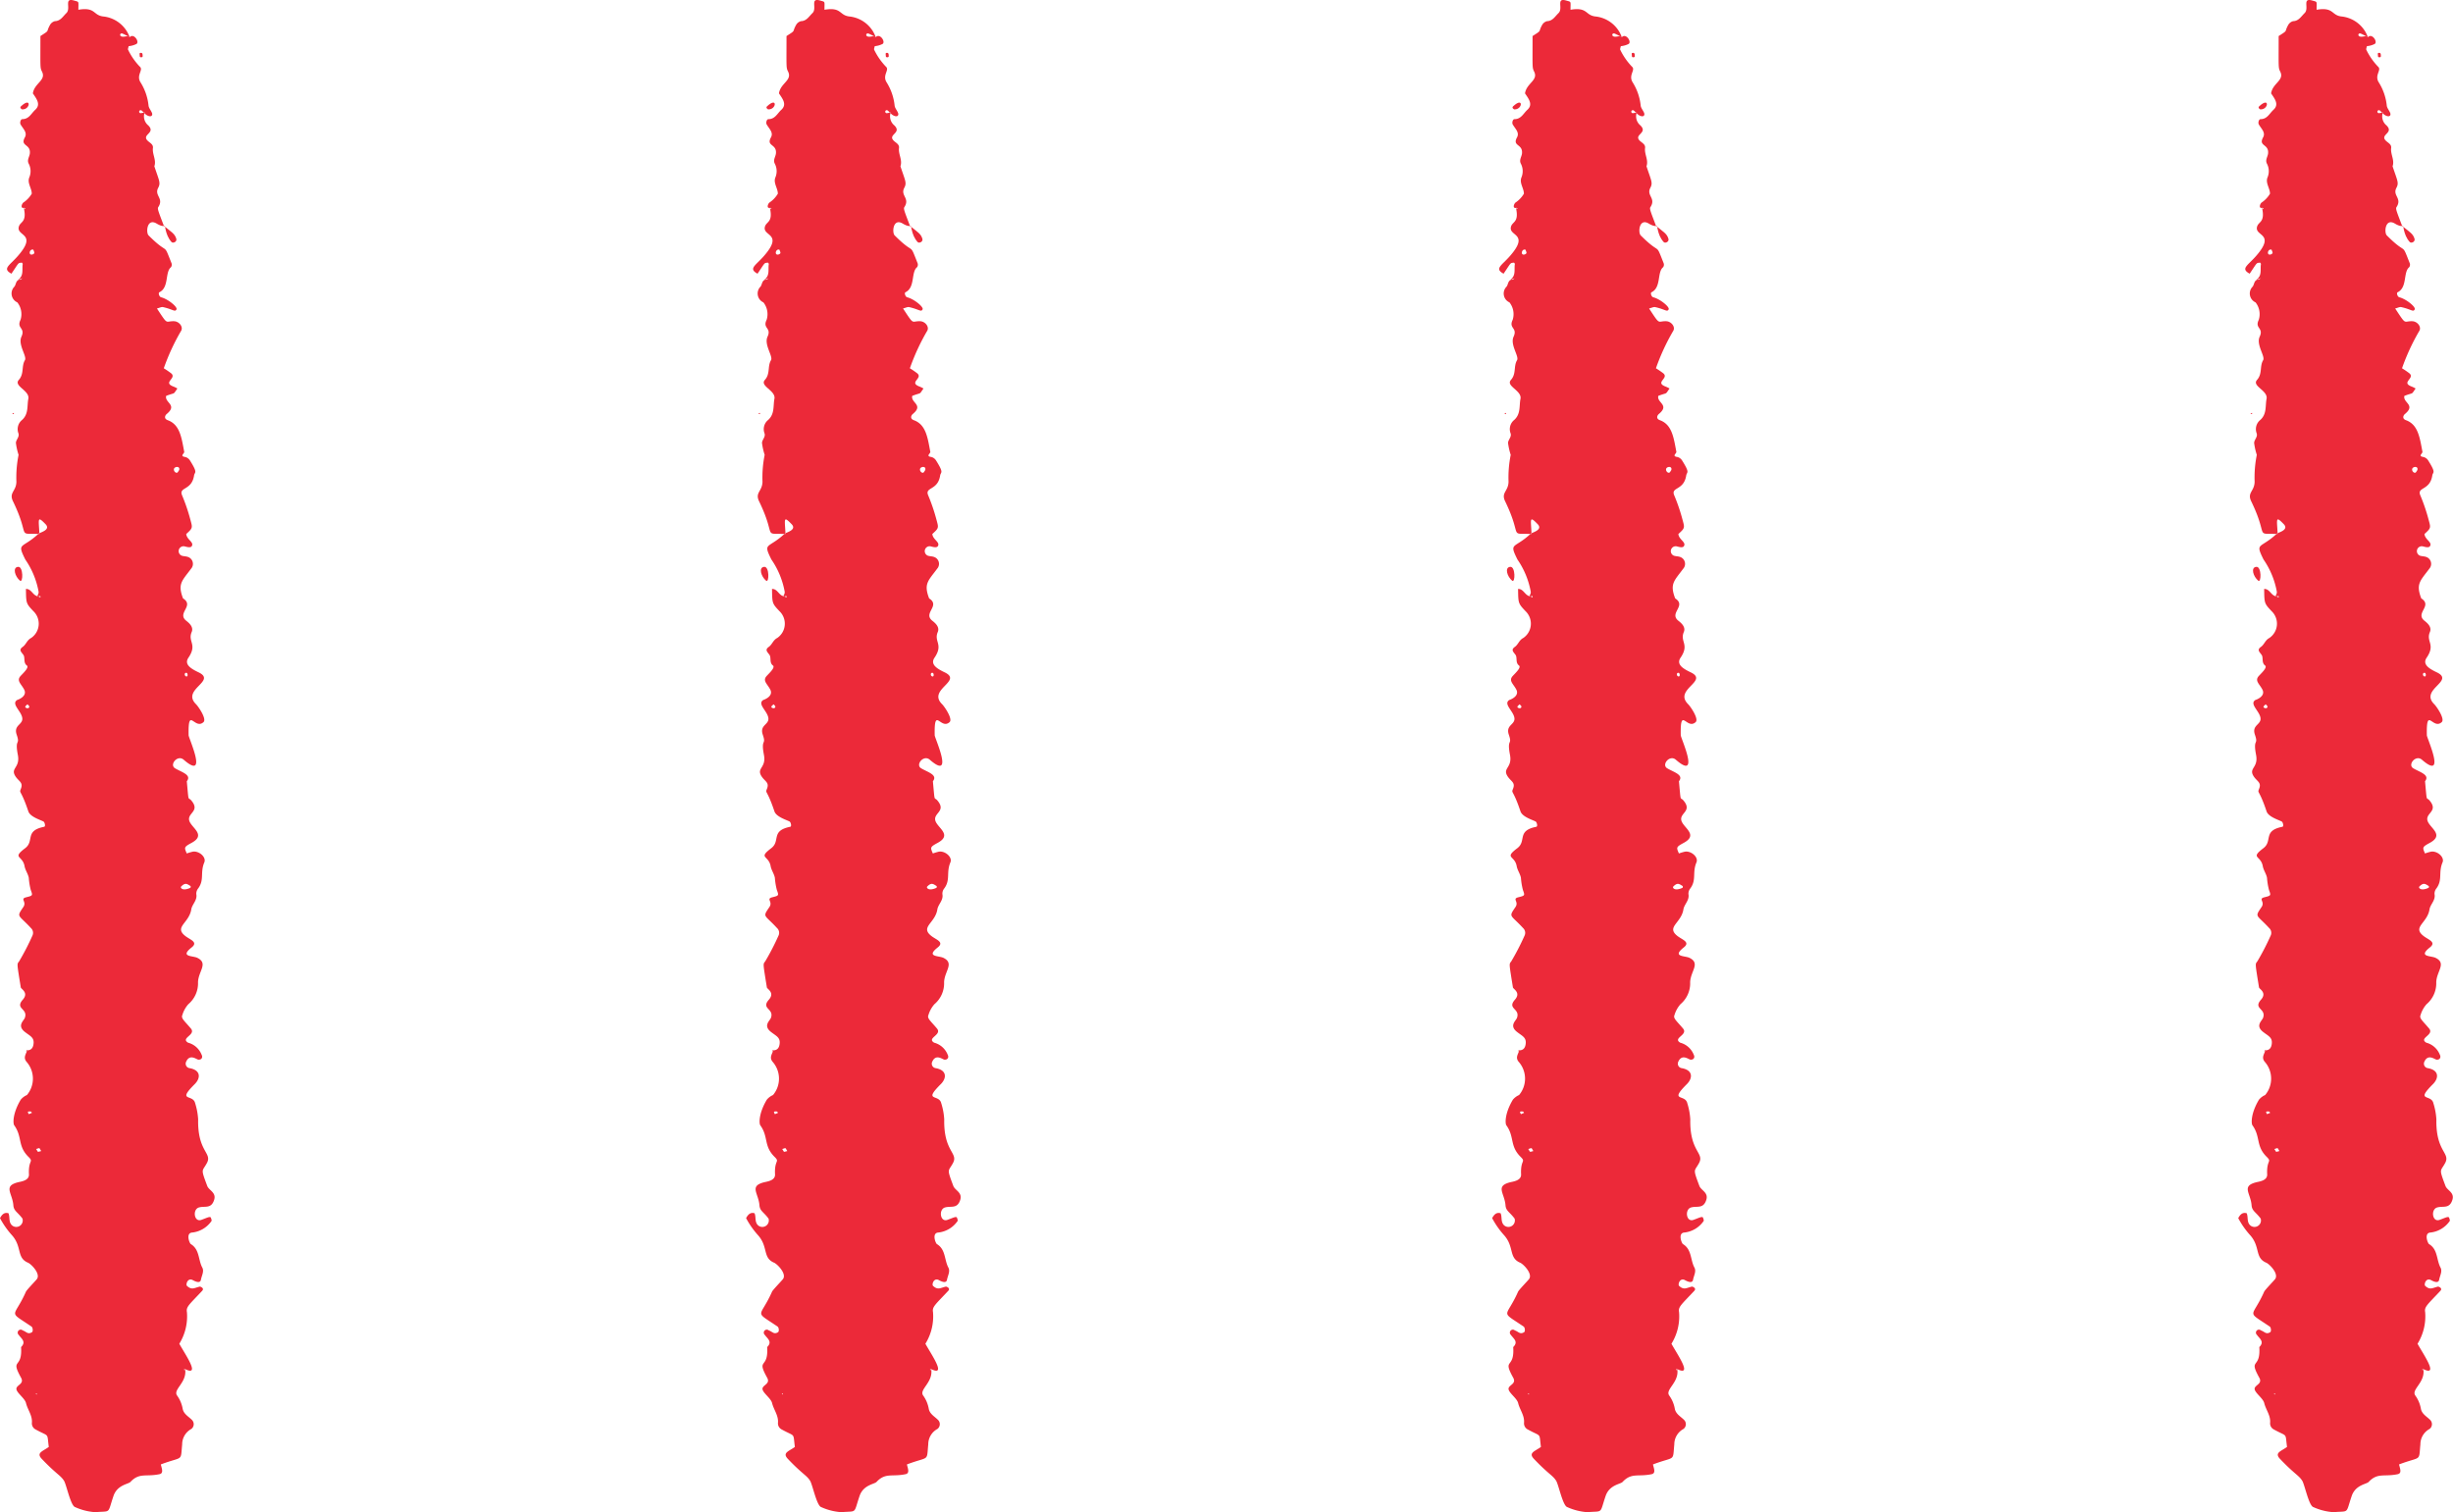 <svg viewBox="0 0 75.679 46.653" height="46.653" width="75.679" xmlns:xlink="http://www.w3.org/1999/xlink" xmlns="http://www.w3.org/2000/svg">
  <defs>
    <clipPath id="clip-path">
      <rect fill="#ec2939" transform="translate(0 0)" height="46.653" width="6.626" data-name="Rectangle 226" id="Rectangle_226"></rect>
    </clipPath>
  </defs>
  <g transform="translate(-1418.67 -1381.07)" data-name="Group 438" id="Group_438">
    <g transform="translate(1441.688 1381.073)" data-name="Group 436" id="Group_436">
      <g clip-path="url(#clip-path)" transform="translate(0 -0.003)" data-name="Group 411" id="Group_411">
        <path fill-rule="evenodd" fill="#ec2939" transform="translate(0 0.003)" d="M.573,8.616c.167-.124.1-.313.128-.473C.7,8.131.681,8.1.673,8.1.55,8.116.6,8.075.353,8.441c-.291-.158-.062-.247.2-.549.611-.7-.043-.6.026-.893.042-.175.254-.128.158-.578.055,0,.061.009.018.03l0-.044C.624,6.444.664,6.3.717,6.249a.856.856,0,0,0,.263-.276c0-.169-.145-.329-.077-.5a.5.5,0,0,0-.02-.432c-.054-.113.027-.207.038-.31.03-.3-.308-.215-.154-.495.083-.151-.05-.258-.132-.4-.029-.051,0-.163.054-.163.207,0,.275-.178.4-.29.175-.163.043-.33-.075-.505.047-.318.415-.4.283-.669-.064-.129-.05-.113-.05-1.1.313-.2.158-.1.3-.35A.245.245,0,0,1,1.693.65C1.869.645,1.943.5,2.049.4,2.2.252,1.956-.083,2.29.015c.159.047.128.009.128.283.536-.09.448.17.767.207A.97.97,0,0,1,4,1.144c-.073-.037-.143-.078-.218-.11s-.112.069-.023.091.163-.043.237.023c.134-.146.319.148.212.206a.655.655,0,0,1-.238.067c-.007.039-.032.09-.016.116a2.025,2.025,0,0,0,.363.52c.114.1-.123.261.02.483a1.669,1.669,0,0,1,.246.717c.01.079.078.15.107.229.023.062-.013.138-.143.074-.082-.04-.153-.146-.186-.158a.046.046,0,1,0-.015.086.882.882,0,0,0,.117-.023.36.36,0,0,0,.11.4c.256.251-.257.282.012.5.067.054.146.1.133.2-.024.192.112.369.044.562.15.452.2.51.119.664-.13.245.186.318,0,.6-.032.049.021.166.181.591.046-.055,0,.051-.225-.085-.306-.186-.34.276-.253.363.648.648.436.172.708.859a.135.135,0,0,1-.017.122c-.191.151-.051.624-.358.773-.041.02-.005.14.054.155.21.052.514.3.474.374-.048.09-.1,0-.414-.071-.05-.011-.109.023-.189.042.354.54.25.385.525.393.166.005.3.184.214.308a6.65,6.65,0,0,0-.528,1.144,2.677,2.677,0,0,1,.228.156c.185.157-.284.28.08.412a1.044,1.044,0,0,1,.112.056c-.147.208-.042.11-.347.228-.052.215.361.274.017.559-.046.038-.1.142.033.191.374.137.424.535.507.975.01.053-.153.135.035.161a.244.244,0,0,1,.144.109c.252.4.143.343.125.462-.072.47-.482.347-.369.612A5.654,5.654,0,0,1,5.865,16c.077.284.093.279-.119.472.013.176.255.253.167.379-.045.065-.209,0-.231,0a.151.151,0,0,0-.075.29c.06.02.128.017.188.038a.225.225,0,0,1,.1.364c-.279.376-.421.465-.248.916.351.224-.171.437.076.67.05.047.269.184.19.368-.126.3.182.377-.1.792-.141.208.08.34.313.451.572.272-.544.525-.077.985.071.07.335.454.229.551-.277.254-.478-.51-.459.407,0,.082.617,1.42-.152.753-.19-.165-.45.155-.267.264.2.121.522.2.363.4.064.688.031.468.138.592.3.354-.173.388-.048.661.1.211.492.412.059.647-.242.131-.23.142-.15.328a1.8,1.8,0,0,1,.18-.054c.192-.037.431.165.361.33-.134.317.008.532-.187.8a.262.262,0,0,0-.06.175c.039.194-.129.314-.155.475-.068.43-.549.544-.174.828.144.109.391.182.188.343-.38.3.03.254.172.323.348.17.035.408.022.75a.845.845,0,0,1-.3.682.89.89,0,0,0-.184.335c-.047.1.071.183.264.414.167.2-.33.291-.087.437a.62.62,0,0,1,.419.374c.041.077,0,.16-.105.149-.053-.006-.261-.187-.372.062a.139.139,0,0,0,.1.2c.358.061.347.309.165.492-.557.556-.057.3.011.588a2.067,2.067,0,0,1,.093.5c-.02,1.005.44,1.03.271,1.347-.146.274-.2.15.01.709.052.138.287.2.212.431-.091.287-.292.177-.472.233-.2.062-.147.463.077.382.173-.062.274-.119.294-.068.013.034.034.089.018.106a.834.834,0,0,1-.589.352c-.213.01-.088.332-.047.357.275.165.226.488.354.725.063.117-.02.251-.043.377-.028.153-.262,0-.269,0-.149-.055-.2.148-.163.185.151.143.231.062.4.024.018,0,.149.048.07.132-.4.427-.5.491-.469.657a1.609,1.609,0,0,1-.235.975c.2.358.678,1.041.153.769.034.044.028.054-.015.031l.04-.025c.074.418-.384.634-.246.823a.991.991,0,0,1,.172.409c.031.161.178.235.283.34a.185.185,0,0,1-.017.282.539.539,0,0,0-.282.474c-.053.554.043.354-.658.62.028.126.093.27-.038.3-.424.09-.623-.055-.9.24-.068.071-.406.089-.523.433-.193.568-.062.457-.564.5a1.791,1.791,0,0,1-.618-.156c-.139-.037-.269-.691-.343-.811-.106-.172-.233-.2-.686-.676-.183-.191.032-.235.215-.37-.06-.458.027-.3-.4-.536a.211.211,0,0,1-.121-.209c.019-.226-.131-.4-.182-.609-.04-.163-.338-.344-.291-.468.04-.1.237-.136.139-.313-.344-.622.047-.245,0-.946.168-.164.01-.259-.073-.376A.091.091,0,0,1,.7,41.043c.114.038.158.134.285.056.04-.024.029-.145-.013-.174C.225,40.415.427,40.689.8,39.849c.026-.057.264-.3.333-.383.135-.162-.169-.47-.269-.512C.5,38.8.694,38.46.358,38.094A2.641,2.641,0,0,1,0,37.579c.063-.114.133-.187.261-.151.051.117,0,.259.1.365a.2.2,0,0,0,.332-.2c-.156-.21-.267-.231-.281-.412-.029-.374-.327-.592.151-.71.089-.022.339-.051.33-.242-.023-.461.157-.371-.015-.541-.343-.34-.181-.614-.44-.974-.036-.05-.057-.354.2-.787a.509.509,0,0,1,.193-.146.786.786,0,0,0,0-1.011c-.123-.135-.038-.233,0-.349-.09-.056.157.06.2-.194.039-.221-.095-.26-.265-.394-.247-.195-.032-.343,0-.432.106-.294-.317-.273-.062-.563.191-.218-.054-.324-.063-.378-.12-.752-.121-.714-.053-.8a7.62,7.62,0,0,0,.409-.79.2.2,0,0,0-.041-.239C.56,28.2.5,28.306.721,27.979c.112-.168-.116-.249.09-.3s.2-.054.138-.225a2.092,2.092,0,0,1-.061-.375c-.023-.123-.108-.234-.13-.357-.059-.34-.4-.239.019-.557.294-.224-.027-.537.585-.66.051-.01.017-.142-.02-.162-.089-.049-.41-.142-.467-.312-.235-.7-.29-.547-.23-.7.077-.195-.063-.224-.165-.378-.175-.264.15-.258.07-.668-.1-.521.08-.282-.035-.62-.127-.372.35-.288.1-.69-.094-.153-.227-.293-.084-.383.007,0,.322-.107.216-.317-.087-.171-.231-.263-.131-.4.05-.067.3-.278.212-.346-.117-.088-.045-.242-.108-.33S.57,20.047.7,19.955c.105-.074.133-.209.259-.274a.533.533,0,0,0,.073-.826C.8,18.61.807,18.607.8,18.167c.171-.006.209.2.361.224.106.043.09.059.083-.008-.209.056-.021-.013-.057-.152a2.544,2.544,0,0,0-.407-.973c-.269-.544-.1-.314.422-.806.086-.04.364-.121.2-.286-.261-.27-.207-.15-.186.305C.485,16.446.956,16.61.4,15.461c-.13-.269.1-.305.106-.6a3.543,3.543,0,0,1,.067-.831,1.977,1.977,0,0,1-.082-.366c0-.1.118-.188.077-.3a.364.364,0,0,1,.112-.41c.207-.185.151-.432.194-.652.051-.256-.465-.393-.294-.584s.076-.42.188-.607c.072-.12-.221-.476-.107-.725C.793,10.1.5,10.139.634,9.863a.583.583,0,0,0-.1-.537.3.3,0,0,1-.087-.488c.048-.068.041-.171.134-.211C.639,8.6.722,8.565.67,8.6c-.035.027-.06.04-.1.012m4.956,5.891c.038-.128-.116-.116-.151-.057s.027.145.083.135c.027,0,.046-.051.068-.078m.345,12.887c.01,0,.015-.052.008-.056-.1-.058-.156-.124-.292.016-.032.034.038.15.284.039m-4.6,8.121c-.071-.114-.03-.1-.156-.063.07.109.029.093.156.063m4.517-14.7c-.007-.017-.01-.046-.022-.05-.045-.015-.071.008-.066.056s.091.091.088-.006M1.025,7.7c-.1-.03-.149.132-.068.151a.108.108,0,0,0,.1-.041c.01-.03-.017-.073-.028-.11M.886,34.373l.1-.043c-.012-.014-.023-.038-.037-.04-.127-.012-.088.026-.06.082M.848,21.726c-.05.048-.106.083-.034.114.047.02.088,0,.089-.041,0-.024-.036-.049-.055-.073M1.1,43c.041.028.031.033.036-.014Z" data-name="Path 29725" id="Path_29725"></path>
        <path fill-rule="evenodd" fill="#ec2939" transform="translate(-107.747 -148.282)" d="M112.809,155.256c.236.192.33.236.377.393.027.092-.1.15-.147.1-.214-.235-.18-.554-.23-.495" data-name="Path 29726" id="Path_29726"></path>
        <path fill-rule="evenodd" fill="#ec2939" transform="translate(-9.71 -372.243)" d="M10.327,390.158c-.154-.125-.242-.416-.055-.427.16-.009.153.505.055.427" data-name="Path 29727" id="Path_29727"></path>
        <path fill-rule="evenodd" fill="#ec2939" transform="translate(-13.363 -67.362)" d="M14.041,70.736c-.007-.006-.084-.045-.031-.094.333-.313.291.115.031.094" data-name="Path 29728" id="Path_29728"></path>
        <path fill-rule="evenodd" fill="#ec2939" transform="translate(-91.674 -34.686)" d="M96.075,36.424c0,.04-.083.04-.088.006s-.01-.1,0-.108c.092-.027.089.044.087.1" data-name="Path 29729" id="Path_29729"></path>
        <path fill-rule="evenodd" fill="#ec2939" transform="translate(-7.988 -271.048)" d="M8.363,283.8c.069-.016.057-.025.048.027Z" data-name="Path 29730" id="Path_29730"></path>
        <path fill-rule="evenodd" fill="#ec2939" transform="translate(-17.043 -689.799)" d="M17.88,722.22c-.075.042-.01,0-.021-.013l.021.013" data-name="Path 29731" id="Path_29731"></path>
      </g>
    </g>
    <g transform="translate(1418.67 1381.073)" data-name="Group 437" id="Group_437">
      <g clip-path="url(#clip-path)" transform="translate(0 -0.003)" data-name="Group 411" id="Group_411-2">
        <path fill-rule="evenodd" fill="#ec2939" transform="translate(0 0.003)" d="M.573,8.616c.167-.124.1-.313.128-.473C.7,8.131.681,8.1.673,8.1.55,8.116.6,8.075.353,8.441c-.291-.158-.062-.247.2-.549.611-.7-.043-.6.026-.893.042-.175.254-.128.158-.578.055,0,.061.009.018.03l0-.044C.624,6.444.664,6.3.717,6.249a.856.856,0,0,0,.263-.276c0-.169-.145-.329-.077-.5a.5.5,0,0,0-.02-.432c-.054-.113.027-.207.038-.31.03-.3-.308-.215-.154-.495.083-.151-.05-.258-.132-.4-.029-.051,0-.163.054-.163.207,0,.275-.178.4-.29.175-.163.043-.33-.075-.505.047-.318.415-.4.283-.669-.064-.129-.05-.113-.05-1.1.313-.2.158-.1.3-.35A.245.245,0,0,1,1.693.65C1.869.645,1.943.5,2.049.4,2.2.252,1.956-.083,2.29.015c.159.047.128.009.128.283.536-.09.448.17.767.207A.97.97,0,0,1,4,1.144c-.073-.037-.143-.078-.218-.11s-.112.069-.023.091.163-.043.237.023c.134-.146.319.148.212.206a.655.655,0,0,1-.238.067c-.007.039-.032.09-.016.116a2.025,2.025,0,0,0,.363.52c.114.1-.123.261.02.483a1.669,1.669,0,0,1,.246.717c.01.079.078.15.107.229.023.062-.013.138-.143.074-.082-.04-.153-.146-.186-.158a.046.046,0,1,0-.015.086.882.882,0,0,0,.117-.023.36.36,0,0,0,.11.4c.256.251-.257.282.012.5.067.054.146.1.133.2-.024.192.112.369.044.562.15.452.2.51.119.664-.13.245.186.318,0,.6-.032.049.021.166.181.591.046-.055,0,.051-.225-.085-.306-.186-.34.276-.253.363.648.648.436.172.708.859a.135.135,0,0,1-.017.122c-.191.151-.051.624-.358.773-.041.02-.005.14.054.155.21.052.514.3.474.374-.048.09-.1,0-.414-.071-.05-.011-.109.023-.189.042.354.54.25.385.525.393.166.005.3.184.214.308a6.65,6.65,0,0,0-.528,1.144,2.677,2.677,0,0,1,.228.156c.185.157-.284.28.08.412a1.044,1.044,0,0,1,.112.056c-.147.208-.042.11-.347.228-.052.215.361.274.017.559-.046.038-.1.142.033.191.374.137.424.535.507.975.01.053-.153.135.035.161a.244.244,0,0,1,.144.109c.252.4.143.343.125.462-.072.47-.482.347-.369.612A5.654,5.654,0,0,1,5.865,16c.077.284.093.279-.119.472.013.176.255.253.167.379-.045.065-.209,0-.231,0a.151.151,0,0,0-.075.29c.06.02.128.017.188.038a.225.225,0,0,1,.1.364c-.279.376-.421.465-.248.916.351.224-.171.437.076.67.05.047.269.184.19.368-.126.3.182.377-.1.792-.141.208.08.34.313.451.572.272-.544.525-.077.985.071.07.335.454.229.551-.277.254-.478-.51-.459.407,0,.082.617,1.42-.152.753-.19-.165-.45.155-.267.264.2.121.522.2.363.4.064.688.031.468.138.592.3.354-.173.388-.048.661.1.211.492.412.059.647-.242.131-.23.142-.15.328a1.8,1.8,0,0,1,.18-.054c.192-.037.431.165.361.33-.134.317.008.532-.187.8a.262.262,0,0,0-.06.175c.039.194-.129.314-.155.475-.068.43-.549.544-.174.828.144.109.391.182.188.343-.38.3.03.254.172.323.348.17.035.408.022.75a.845.845,0,0,1-.3.682.89.89,0,0,0-.184.335c-.047.1.071.183.264.414.167.2-.33.291-.087.437a.62.62,0,0,1,.419.374c.041.077,0,.16-.105.149-.053-.006-.261-.187-.372.062a.139.139,0,0,0,.1.2c.358.061.347.309.165.492-.557.556-.057.3.011.588a2.067,2.067,0,0,1,.093.5c-.02,1.005.44,1.03.271,1.347-.146.274-.2.15.01.709.052.138.287.2.212.431-.091.287-.292.177-.472.233-.2.062-.147.463.077.382.173-.062.274-.119.294-.068.013.034.034.089.018.106a.834.834,0,0,1-.589.352c-.213.01-.088.332-.047.357.275.165.226.488.354.725.063.117-.02.251-.043.377-.028.153-.262,0-.269,0-.149-.055-.2.148-.163.185.151.143.231.062.4.024.018,0,.149.048.07.132-.4.427-.5.491-.469.657a1.609,1.609,0,0,1-.235.975c.2.358.678,1.041.153.769.034.044.028.054-.015.031l.04-.025c.074.418-.384.634-.246.823a.991.991,0,0,1,.172.409c.031.161.178.235.283.34a.185.185,0,0,1-.017.282.539.539,0,0,0-.282.474c-.053.554.043.354-.658.62.028.126.093.27-.038.3-.424.09-.623-.055-.9.24-.068.071-.406.089-.523.433-.193.568-.062.457-.564.5a1.791,1.791,0,0,1-.618-.156c-.139-.037-.269-.691-.343-.811-.106-.172-.233-.2-.686-.676-.183-.191.032-.235.215-.37-.06-.458.027-.3-.4-.536a.211.211,0,0,1-.121-.209c.019-.226-.131-.4-.182-.609-.04-.163-.338-.344-.291-.468.04-.1.237-.136.139-.313-.344-.622.047-.245,0-.946.168-.164.01-.259-.073-.376A.091.091,0,0,1,.7,41.043c.114.038.158.134.285.056.04-.024.029-.145-.013-.174C.225,40.415.427,40.689.8,39.849c.026-.057.264-.3.333-.383.135-.162-.169-.47-.269-.512C.5,38.8.694,38.46.358,38.094A2.641,2.641,0,0,1,0,37.579c.063-.114.133-.187.261-.151.051.117,0,.259.1.365a.2.2,0,0,0,.332-.2c-.156-.21-.267-.231-.281-.412-.029-.374-.327-.592.151-.71.089-.022.339-.051.33-.242-.023-.461.157-.371-.015-.541-.343-.34-.181-.614-.44-.974-.036-.05-.057-.354.2-.787a.509.509,0,0,1,.193-.146.786.786,0,0,0,0-1.011c-.123-.135-.038-.233,0-.349-.09-.056.157.06.2-.194.039-.221-.095-.26-.265-.394-.247-.195-.032-.343,0-.432.106-.294-.317-.273-.062-.563.191-.218-.054-.324-.063-.378-.12-.752-.121-.714-.053-.8a7.62,7.62,0,0,0,.409-.79.2.2,0,0,0-.041-.239C.56,28.2.5,28.306.721,27.979c.112-.168-.116-.249.09-.3s.2-.054.138-.225a2.092,2.092,0,0,1-.061-.375c-.023-.123-.108-.234-.13-.357-.059-.34-.4-.239.019-.557.294-.224-.027-.537.585-.66.051-.01.017-.142-.02-.162-.089-.049-.41-.142-.467-.312-.235-.7-.29-.547-.23-.7.077-.195-.063-.224-.165-.378-.175-.264.15-.258.07-.668-.1-.521.08-.282-.035-.62-.127-.372.35-.288.1-.69-.094-.153-.227-.293-.084-.383.007,0,.322-.107.216-.317-.087-.171-.231-.263-.131-.4.05-.067.3-.278.212-.346-.117-.088-.045-.242-.108-.33S.57,20.047.7,19.955c.105-.074.133-.209.259-.274a.533.533,0,0,0,.073-.826C.8,18.61.807,18.607.8,18.167c.171-.006.209.2.361.224.106.043.09.059.083-.008-.209.056-.021-.013-.057-.152a2.544,2.544,0,0,0-.407-.973c-.269-.544-.1-.314.422-.806.086-.04.364-.121.2-.286-.261-.27-.207-.15-.186.305C.485,16.446.956,16.61.4,15.461c-.13-.269.1-.305.106-.6a3.543,3.543,0,0,1,.067-.831,1.977,1.977,0,0,1-.082-.366c0-.1.118-.188.077-.3a.364.364,0,0,1,.112-.41c.207-.185.151-.432.194-.652.051-.256-.465-.393-.294-.584s.076-.42.188-.607c.072-.12-.221-.476-.107-.725C.793,10.1.5,10.139.634,9.863a.583.583,0,0,0-.1-.537.3.3,0,0,1-.087-.488c.048-.068.041-.171.134-.211C.639,8.6.722,8.565.67,8.6c-.035.027-.06.04-.1.012m4.956,5.891c.038-.128-.116-.116-.151-.057s.027.145.083.135c.027,0,.046-.051.068-.078m.345,12.887c.01,0,.015-.052.008-.056-.1-.058-.156-.124-.292.016-.032.034.038.15.284.039m-4.6,8.121c-.071-.114-.03-.1-.156-.063.07.109.029.093.156.063m4.517-14.7c-.007-.017-.01-.046-.022-.05-.045-.015-.071.008-.066.056s.091.091.088-.006M1.025,7.7c-.1-.03-.149.132-.068.151a.108.108,0,0,0,.1-.041c.01-.03-.017-.073-.028-.11M.886,34.373l.1-.043c-.012-.014-.023-.038-.037-.04-.127-.012-.088.026-.06.082M.848,21.726c-.05.048-.106.083-.034.114.047.02.088,0,.089-.041,0-.024-.036-.049-.055-.073M1.1,43c.041.028.031.033.036-.014Z" data-name="Path 29725" id="Path_29725-2"></path>
        <path fill-rule="evenodd" fill="#ec2939" transform="translate(-107.747 -148.282)" d="M112.809,155.256c.236.192.33.236.377.393.027.092-.1.15-.147.1-.214-.235-.18-.554-.23-.495" data-name="Path 29726" id="Path_29726-2"></path>
        <path fill-rule="evenodd" fill="#ec2939" transform="translate(-9.71 -372.243)" d="M10.327,390.158c-.154-.125-.242-.416-.055-.427.16-.009.153.505.055.427" data-name="Path 29727" id="Path_29727-2"></path>
        <path fill-rule="evenodd" fill="#ec2939" transform="translate(-13.363 -67.362)" d="M14.041,70.736c-.007-.006-.084-.045-.031-.094.333-.313.291.115.031.094" data-name="Path 29728" id="Path_29728-2"></path>
        <path fill-rule="evenodd" fill="#ec2939" transform="translate(-91.674 -34.686)" d="M96.075,36.424c0,.04-.083.04-.088.006s-.01-.1,0-.108c.092-.027.089.044.087.1" data-name="Path 29729" id="Path_29729-2"></path>
        <path fill-rule="evenodd" fill="#ec2939" transform="translate(-7.988 -271.048)" d="M8.363,283.8c.069-.016.057-.025.048.027Z" data-name="Path 29730" id="Path_29730-2"></path>
        <path fill-rule="evenodd" fill="#ec2939" transform="translate(-17.043 -689.799)" d="M17.88,722.22c-.075.042-.01,0-.021-.013l.021.013" data-name="Path 29731" id="Path_29731-2"></path>
      </g>
    </g>
    <g transform="translate(1464.705 1381.073)" data-name="Group 435" id="Group_435">
      <g clip-path="url(#clip-path)" transform="translate(0 -0.003)" data-name="Group 411" id="Group_411-3">
        <path fill-rule="evenodd" fill="#ec2939" transform="translate(0 0.003)" d="M.573,8.616c.167-.124.1-.313.128-.473C.7,8.131.681,8.1.673,8.1.55,8.116.6,8.075.353,8.441c-.291-.158-.062-.247.2-.549.611-.7-.043-.6.026-.893.042-.175.254-.128.158-.578.055,0,.061.009.018.03l0-.044C.624,6.444.664,6.3.717,6.249a.856.856,0,0,0,.263-.276c0-.169-.145-.329-.077-.5a.5.5,0,0,0-.02-.432c-.054-.113.027-.207.038-.31.03-.3-.308-.215-.154-.495.083-.151-.05-.258-.132-.4-.029-.051,0-.163.054-.163.207,0,.275-.178.4-.29.175-.163.043-.33-.075-.505.047-.318.415-.4.283-.669-.064-.129-.05-.113-.05-1.1.313-.2.158-.1.3-.35A.245.245,0,0,1,1.693.65C1.869.645,1.943.5,2.049.4,2.2.252,1.956-.083,2.29.015c.159.047.128.009.128.283.536-.09.448.17.767.207A.97.97,0,0,1,4,1.144c-.073-.037-.143-.078-.218-.11s-.112.069-.023.091.163-.043.237.023c.134-.146.319.148.212.206a.655.655,0,0,1-.238.067c-.007.039-.032.09-.016.116a2.025,2.025,0,0,0,.363.52c.114.1-.123.261.02.483a1.669,1.669,0,0,1,.246.717c.01.079.078.15.107.229.023.062-.013.138-.143.074-.082-.04-.153-.146-.186-.158a.046.046,0,1,0-.015.086.882.882,0,0,0,.117-.023.36.36,0,0,0,.11.4c.256.251-.257.282.012.5.067.054.146.1.133.2-.024.192.112.369.044.562.15.452.2.51.119.664-.13.245.186.318,0,.6-.032.049.021.166.181.591.046-.055,0,.051-.225-.085-.306-.186-.34.276-.253.363.648.648.436.172.708.859a.135.135,0,0,1-.017.122c-.191.151-.051.624-.358.773-.041.02-.005.14.054.155.21.052.514.3.474.374-.048.09-.1,0-.414-.071-.05-.011-.109.023-.189.042.354.54.25.385.525.393.166.005.3.184.214.308a6.65,6.65,0,0,0-.528,1.144,2.677,2.677,0,0,1,.228.156c.185.157-.284.28.08.412a1.044,1.044,0,0,1,.112.056c-.147.208-.042.11-.347.228-.052.215.361.274.017.559-.046.038-.1.142.033.191.374.137.424.535.507.975.01.053-.153.135.035.161a.244.244,0,0,1,.144.109c.252.4.143.343.125.462-.072.47-.482.347-.369.612A5.654,5.654,0,0,1,5.865,16c.077.284.093.279-.119.472.013.176.255.253.167.379-.045.065-.209,0-.231,0a.151.151,0,0,0-.075.29c.06.02.128.017.188.038a.225.225,0,0,1,.1.364c-.279.376-.421.465-.248.916.351.224-.171.437.076.67.05.047.269.184.19.368-.126.3.182.377-.1.792-.141.208.08.34.313.451.572.272-.544.525-.077.985.071.07.335.454.229.551-.277.254-.478-.51-.459.407,0,.082.617,1.42-.152.753-.19-.165-.45.155-.267.264.2.121.522.2.363.4.064.688.031.468.138.592.3.354-.173.388-.048.661.1.211.492.412.059.647-.242.131-.23.142-.15.328a1.8,1.8,0,0,1,.18-.054c.192-.037.431.165.361.33-.134.317.008.532-.187.8a.262.262,0,0,0-.06.175c.039.194-.129.314-.155.475-.068.43-.549.544-.174.828.144.109.391.182.188.343-.38.3.03.254.172.323.348.17.035.408.022.75a.845.845,0,0,1-.3.682.89.89,0,0,0-.184.335c-.047.1.071.183.264.414.167.2-.33.291-.087.437a.62.62,0,0,1,.419.374c.041.077,0,.16-.105.149-.053-.006-.261-.187-.372.062a.139.139,0,0,0,.1.2c.358.061.347.309.165.492-.557.556-.057.3.011.588a2.067,2.067,0,0,1,.093.5c-.02,1.005.44,1.03.271,1.347-.146.274-.2.15.01.709.052.138.287.2.212.431-.091.287-.292.177-.472.233-.2.062-.147.463.077.382.173-.062.274-.119.294-.068.013.034.034.089.018.106a.834.834,0,0,1-.589.352c-.213.01-.088.332-.047.357.275.165.226.488.354.725.063.117-.02.251-.043.377-.028.153-.262,0-.269,0-.149-.055-.2.148-.163.185.151.143.231.062.4.024.018,0,.149.048.07.132-.4.427-.5.491-.469.657a1.609,1.609,0,0,1-.235.975c.2.358.678,1.041.153.769.034.044.028.054-.015.031l.04-.025c.074.418-.384.634-.246.823a.991.991,0,0,1,.172.409c.031.161.178.235.283.34a.185.185,0,0,1-.017.282.539.539,0,0,0-.282.474c-.053.554.043.354-.658.62.028.126.093.27-.038.3-.424.09-.623-.055-.9.24-.068.071-.406.089-.523.433-.193.568-.062.457-.564.5a1.791,1.791,0,0,1-.618-.156c-.139-.037-.269-.691-.343-.811-.106-.172-.233-.2-.686-.676-.183-.191.032-.235.215-.37-.06-.458.027-.3-.4-.536a.211.211,0,0,1-.121-.209c.019-.226-.131-.4-.182-.609-.04-.163-.338-.344-.291-.468.04-.1.237-.136.139-.313-.344-.622.047-.245,0-.946.168-.164.01-.259-.073-.376A.091.091,0,0,1,.7,41.043c.114.038.158.134.285.056.04-.024.029-.145-.013-.174C.225,40.415.427,40.689.8,39.849c.026-.057.264-.3.333-.383.135-.162-.169-.47-.269-.512C.5,38.8.694,38.46.358,38.094A2.641,2.641,0,0,1,0,37.579c.063-.114.133-.187.261-.151.051.117,0,.259.1.365a.2.2,0,0,0,.332-.2c-.156-.21-.267-.231-.281-.412-.029-.374-.327-.592.151-.71.089-.022.339-.051.33-.242-.023-.461.157-.371-.015-.541-.343-.34-.181-.614-.44-.974-.036-.05-.057-.354.2-.787a.509.509,0,0,1,.193-.146.786.786,0,0,0,0-1.011c-.123-.135-.038-.233,0-.349-.09-.056.157.06.2-.194.039-.221-.095-.26-.265-.394-.247-.195-.032-.343,0-.432.106-.294-.317-.273-.062-.563.191-.218-.054-.324-.063-.378-.12-.752-.121-.714-.053-.8a7.62,7.62,0,0,0,.409-.79.2.2,0,0,0-.041-.239C.56,28.2.5,28.306.721,27.979c.112-.168-.116-.249.09-.3s.2-.054.138-.225a2.092,2.092,0,0,1-.061-.375c-.023-.123-.108-.234-.13-.357-.059-.34-.4-.239.019-.557.294-.224-.027-.537.585-.66.051-.01.017-.142-.02-.162-.089-.049-.41-.142-.467-.312-.235-.7-.29-.547-.23-.7.077-.195-.063-.224-.165-.378-.175-.264.15-.258.07-.668-.1-.521.08-.282-.035-.62-.127-.372.35-.288.1-.69-.094-.153-.227-.293-.084-.383.007,0,.322-.107.216-.317-.087-.171-.231-.263-.131-.4.05-.067.3-.278.212-.346-.117-.088-.045-.242-.108-.33S.57,20.047.7,19.955c.105-.074.133-.209.259-.274a.533.533,0,0,0,.073-.826C.8,18.61.807,18.607.8,18.167c.171-.006.209.2.361.224.106.043.09.059.083-.008-.209.056-.021-.013-.057-.152a2.544,2.544,0,0,0-.407-.973c-.269-.544-.1-.314.422-.806.086-.04.364-.121.2-.286-.261-.27-.207-.15-.186.305C.485,16.446.956,16.61.4,15.461c-.13-.269.1-.305.106-.6a3.543,3.543,0,0,1,.067-.831,1.977,1.977,0,0,1-.082-.366c0-.1.118-.188.077-.3a.364.364,0,0,1,.112-.41c.207-.185.151-.432.194-.652.051-.256-.465-.393-.294-.584s.076-.42.188-.607c.072-.12-.221-.476-.107-.725C.793,10.1.5,10.139.634,9.863a.583.583,0,0,0-.1-.537.3.3,0,0,1-.087-.488c.048-.068.041-.171.134-.211C.639,8.6.722,8.565.67,8.6c-.035.027-.06.04-.1.012m4.956,5.891c.038-.128-.116-.116-.151-.057s.027.145.083.135c.027,0,.046-.051.068-.078m.345,12.887c.01,0,.015-.052.008-.056-.1-.058-.156-.124-.292.016-.032.034.038.15.284.039m-4.6,8.121c-.071-.114-.03-.1-.156-.063.07.109.029.093.156.063m4.517-14.7c-.007-.017-.01-.046-.022-.05-.045-.015-.071.008-.066.056s.091.091.088-.006M1.025,7.7c-.1-.03-.149.132-.068.151a.108.108,0,0,0,.1-.041c.01-.03-.017-.073-.028-.11M.886,34.373l.1-.043c-.012-.014-.023-.038-.037-.04-.127-.012-.088.026-.06.082M.848,21.726c-.05.048-.106.083-.034.114.047.02.088,0,.089-.041,0-.024-.036-.049-.055-.073M1.1,43c.041.028.031.033.036-.014Z" data-name="Path 29725" id="Path_29725-3"></path>
        <path fill-rule="evenodd" fill="#ec2939" transform="translate(-107.747 -148.282)" d="M112.809,155.256c.236.192.33.236.377.393.027.092-.1.15-.147.1-.214-.235-.18-.554-.23-.495" data-name="Path 29726" id="Path_29726-3"></path>
        <path fill-rule="evenodd" fill="#ec2939" transform="translate(-9.71 -372.243)" d="M10.327,390.158c-.154-.125-.242-.416-.055-.427.16-.009.153.505.055.427" data-name="Path 29727" id="Path_29727-3"></path>
        <path fill-rule="evenodd" fill="#ec2939" transform="translate(-13.363 -67.362)" d="M14.041,70.736c-.007-.006-.084-.045-.031-.094.333-.313.291.115.031.094" data-name="Path 29728" id="Path_29728-3"></path>
        <path fill-rule="evenodd" fill="#ec2939" transform="translate(-91.674 -34.686)" d="M96.075,36.424c0,.04-.083.04-.088.006s-.01-.1,0-.108c.092-.027.089.044.087.1" data-name="Path 29729" id="Path_29729-3"></path>
        <path fill-rule="evenodd" fill="#ec2939" transform="translate(-7.988 -271.048)" d="M8.363,283.8c.069-.016.057-.025.048.027Z" data-name="Path 29730" id="Path_29730-3"></path>
        <path fill-rule="evenodd" fill="#ec2939" transform="translate(-17.043 -689.799)" d="M17.88,722.22c-.075.042-.01,0-.021-.013l.021.013" data-name="Path 29731" id="Path_29731-3"></path>
      </g>
    </g>
    <g transform="translate(1487.723 1381.073)" data-name="Group 434" id="Group_434">
      <g clip-path="url(#clip-path)" transform="translate(0 -0.003)" data-name="Group 411" id="Group_411-4">
        <path fill-rule="evenodd" fill="#ec2939" transform="translate(0 0.003)" d="M.573,8.616c.167-.124.1-.313.128-.473C.7,8.131.681,8.1.673,8.1.55,8.116.6,8.075.353,8.441c-.291-.158-.062-.247.2-.549.611-.7-.043-.6.026-.893.042-.175.254-.128.158-.578.055,0,.061.009.018.03l0-.044C.624,6.444.664,6.3.717,6.249a.856.856,0,0,0,.263-.276c0-.169-.145-.329-.077-.5a.5.5,0,0,0-.02-.432c-.054-.113.027-.207.038-.31.03-.3-.308-.215-.154-.495.083-.151-.05-.258-.132-.4-.029-.051,0-.163.054-.163.207,0,.275-.178.4-.29.175-.163.043-.33-.075-.505.047-.318.415-.4.283-.669-.064-.129-.05-.113-.05-1.1.313-.2.158-.1.3-.35A.245.245,0,0,1,1.693.65C1.869.645,1.943.5,2.049.4,2.2.252,1.956-.083,2.29.015c.159.047.128.009.128.283.536-.09.448.17.767.207A.97.97,0,0,1,4,1.144c-.073-.037-.143-.078-.218-.11s-.112.069-.023.091.163-.043.237.023c.134-.146.319.148.212.206a.655.655,0,0,1-.238.067c-.007.039-.032.09-.016.116a2.025,2.025,0,0,0,.363.52c.114.1-.123.261.02.483a1.669,1.669,0,0,1,.246.717c.01.079.078.15.107.229.023.062-.013.138-.143.074-.082-.04-.153-.146-.186-.158a.046.046,0,1,0-.015.086.882.882,0,0,0,.117-.023.36.36,0,0,0,.11.4c.256.251-.257.282.012.5.067.054.146.1.133.2-.024.192.112.369.044.562.15.452.2.51.119.664-.13.245.186.318,0,.6-.032.049.021.166.181.591.046-.055,0,.051-.225-.085-.306-.186-.34.276-.253.363.648.648.436.172.708.859a.135.135,0,0,1-.017.122c-.191.151-.051.624-.358.773-.041.02-.005.14.054.155.21.052.514.3.474.374-.048.09-.1,0-.414-.071-.05-.011-.109.023-.189.042.354.54.25.385.525.393.166.005.3.184.214.308a6.65,6.65,0,0,0-.528,1.144,2.677,2.677,0,0,1,.228.156c.185.157-.284.28.08.412a1.044,1.044,0,0,1,.112.056c-.147.208-.042.11-.347.228-.052.215.361.274.017.559-.046.038-.1.142.033.191.374.137.424.535.507.975.01.053-.153.135.035.161a.244.244,0,0,1,.144.109c.252.4.143.343.125.462-.072.47-.482.347-.369.612A5.654,5.654,0,0,1,5.865,16c.077.284.093.279-.119.472.013.176.255.253.167.379-.045.065-.209,0-.231,0a.151.151,0,0,0-.075.29c.06.02.128.017.188.038a.225.225,0,0,1,.1.364c-.279.376-.421.465-.248.916.351.224-.171.437.076.67.05.047.269.184.19.368-.126.3.182.377-.1.792-.141.208.08.34.313.451.572.272-.544.525-.077.985.071.07.335.454.229.551-.277.254-.478-.51-.459.407,0,.082.617,1.42-.152.753-.19-.165-.45.155-.267.264.2.121.522.2.363.4.064.688.031.468.138.592.3.354-.173.388-.048.661.1.211.492.412.059.647-.242.131-.23.142-.15.328a1.8,1.8,0,0,1,.18-.054c.192-.037.431.165.361.33-.134.317.008.532-.187.8a.262.262,0,0,0-.06.175c.039.194-.129.314-.155.475-.068.43-.549.544-.174.828.144.109.391.182.188.343-.38.3.03.254.172.323.348.17.035.408.022.75a.845.845,0,0,1-.3.682.89.89,0,0,0-.184.335c-.047.1.071.183.264.414.167.2-.33.291-.087.437a.62.62,0,0,1,.419.374c.041.077,0,.16-.105.149-.053-.006-.261-.187-.372.062a.139.139,0,0,0,.1.2c.358.061.347.309.165.492-.557.556-.057.3.011.588a2.067,2.067,0,0,1,.093.5c-.02,1.005.44,1.03.271,1.347-.146.274-.2.15.01.709.052.138.287.2.212.431-.091.287-.292.177-.472.233-.2.062-.147.463.077.382.173-.062.274-.119.294-.068.013.034.034.089.018.106a.834.834,0,0,1-.589.352c-.213.01-.088.332-.047.357.275.165.226.488.354.725.063.117-.02.251-.043.377-.028.153-.262,0-.269,0-.149-.055-.2.148-.163.185.151.143.231.062.4.024.018,0,.149.048.07.132-.4.427-.5.491-.469.657a1.609,1.609,0,0,1-.235.975c.2.358.678,1.041.153.769.034.044.028.054-.015.031l.04-.025c.074.418-.384.634-.246.823a.991.991,0,0,1,.172.409c.031.161.178.235.283.34a.185.185,0,0,1-.017.282.539.539,0,0,0-.282.474c-.053.554.043.354-.658.62.028.126.093.27-.038.3-.424.09-.623-.055-.9.24-.068.071-.406.089-.523.433-.193.568-.062.457-.564.5a1.791,1.791,0,0,1-.618-.156c-.139-.037-.269-.691-.343-.811-.106-.172-.233-.2-.686-.676-.183-.191.032-.235.215-.37-.06-.458.027-.3-.4-.536a.211.211,0,0,1-.121-.209c.019-.226-.131-.4-.182-.609-.04-.163-.338-.344-.291-.468.04-.1.237-.136.139-.313-.344-.622.047-.245,0-.946.168-.164.01-.259-.073-.376A.091.091,0,0,1,.7,41.043c.114.038.158.134.285.056.04-.024.029-.145-.013-.174C.225,40.415.427,40.689.8,39.849c.026-.057.264-.3.333-.383.135-.162-.169-.47-.269-.512C.5,38.8.694,38.46.358,38.094A2.641,2.641,0,0,1,0,37.579c.063-.114.133-.187.261-.151.051.117,0,.259.1.365a.2.2,0,0,0,.332-.2c-.156-.21-.267-.231-.281-.412-.029-.374-.327-.592.151-.71.089-.022.339-.051.33-.242-.023-.461.157-.371-.015-.541-.343-.34-.181-.614-.44-.974-.036-.05-.057-.354.2-.787a.509.509,0,0,1,.193-.146.786.786,0,0,0,0-1.011c-.123-.135-.038-.233,0-.349-.09-.056.157.06.2-.194.039-.221-.095-.26-.265-.394-.247-.195-.032-.343,0-.432.106-.294-.317-.273-.062-.563.191-.218-.054-.324-.063-.378-.12-.752-.121-.714-.053-.8a7.62,7.62,0,0,0,.409-.79.2.2,0,0,0-.041-.239C.56,28.2.5,28.306.721,27.979c.112-.168-.116-.249.09-.3s.2-.054.138-.225a2.092,2.092,0,0,1-.061-.375c-.023-.123-.108-.234-.13-.357-.059-.34-.4-.239.019-.557.294-.224-.027-.537.585-.66.051-.01.017-.142-.02-.162-.089-.049-.41-.142-.467-.312-.235-.7-.29-.547-.23-.7.077-.195-.063-.224-.165-.378-.175-.264.15-.258.07-.668-.1-.521.08-.282-.035-.62-.127-.372.35-.288.1-.69-.094-.153-.227-.293-.084-.383.007,0,.322-.107.216-.317-.087-.171-.231-.263-.131-.4.05-.067.3-.278.212-.346-.117-.088-.045-.242-.108-.33S.57,20.047.7,19.955c.105-.074.133-.209.259-.274a.533.533,0,0,0,.073-.826C.8,18.61.807,18.607.8,18.167c.171-.006.209.2.361.224.106.043.09.059.083-.008-.209.056-.021-.013-.057-.152a2.544,2.544,0,0,0-.407-.973c-.269-.544-.1-.314.422-.806.086-.04.364-.121.2-.286-.261-.27-.207-.15-.186.305C.485,16.446.956,16.61.4,15.461c-.13-.269.1-.305.106-.6a3.543,3.543,0,0,1,.067-.831,1.977,1.977,0,0,1-.082-.366c0-.1.118-.188.077-.3a.364.364,0,0,1,.112-.41c.207-.185.151-.432.194-.652.051-.256-.465-.393-.294-.584s.076-.42.188-.607c.072-.12-.221-.476-.107-.725C.793,10.1.5,10.139.634,9.863a.583.583,0,0,0-.1-.537.3.3,0,0,1-.087-.488c.048-.068.041-.171.134-.211C.639,8.6.722,8.565.67,8.6c-.035.027-.06.04-.1.012m4.956,5.891c.038-.128-.116-.116-.151-.057s.027.145.083.135c.027,0,.046-.051.068-.078m.345,12.887c.01,0,.015-.052.008-.056-.1-.058-.156-.124-.292.016-.032.034.038.15.284.039m-4.6,8.121c-.071-.114-.03-.1-.156-.063.07.109.029.093.156.063m4.517-14.7c-.007-.017-.01-.046-.022-.05-.045-.015-.071.008-.066.056s.091.091.088-.006M1.025,7.7c-.1-.03-.149.132-.068.151a.108.108,0,0,0,.1-.041c.01-.03-.017-.073-.028-.11M.886,34.373l.1-.043c-.012-.014-.023-.038-.037-.04-.127-.012-.088.026-.06.082M.848,21.726c-.05.048-.106.083-.034.114.047.02.088,0,.089-.041,0-.024-.036-.049-.055-.073M1.1,43c.041.028.031.033.036-.014Z" data-name="Path 29725" id="Path_29725-4"></path>
        <path fill-rule="evenodd" fill="#ec2939" transform="translate(-107.747 -148.282)" d="M112.809,155.256c.236.192.33.236.377.393.027.092-.1.15-.147.1-.214-.235-.18-.554-.23-.495" data-name="Path 29726" id="Path_29726-4"></path>
        <path fill-rule="evenodd" fill="#ec2939" transform="translate(-9.71 -372.243)" d="M10.327,390.158c-.154-.125-.242-.416-.055-.427.16-.009.153.505.055.427" data-name="Path 29727" id="Path_29727-4"></path>
        <path fill-rule="evenodd" fill="#ec2939" transform="translate(-13.363 -67.362)" d="M14.041,70.736c-.007-.006-.084-.045-.031-.094.333-.313.291.115.031.094" data-name="Path 29728" id="Path_29728-4"></path>
        <path fill-rule="evenodd" fill="#ec2939" transform="translate(-91.674 -34.686)" d="M96.075,36.424c0,.04-.083.04-.088.006s-.01-.1,0-.108c.092-.027.089.044.087.1" data-name="Path 29729" id="Path_29729-4"></path>
        <path fill-rule="evenodd" fill="#ec2939" transform="translate(-7.988 -271.048)" d="M8.363,283.8c.069-.016.057-.025.048.027Z" data-name="Path 29730" id="Path_29730-4"></path>
        <path fill-rule="evenodd" fill="#ec2939" transform="translate(-17.043 -689.799)" d="M17.88,722.22c-.075.042-.01,0-.021-.013l.021.013" data-name="Path 29731" id="Path_29731-4"></path>
      </g>
    </g>
  </g>
</svg>
